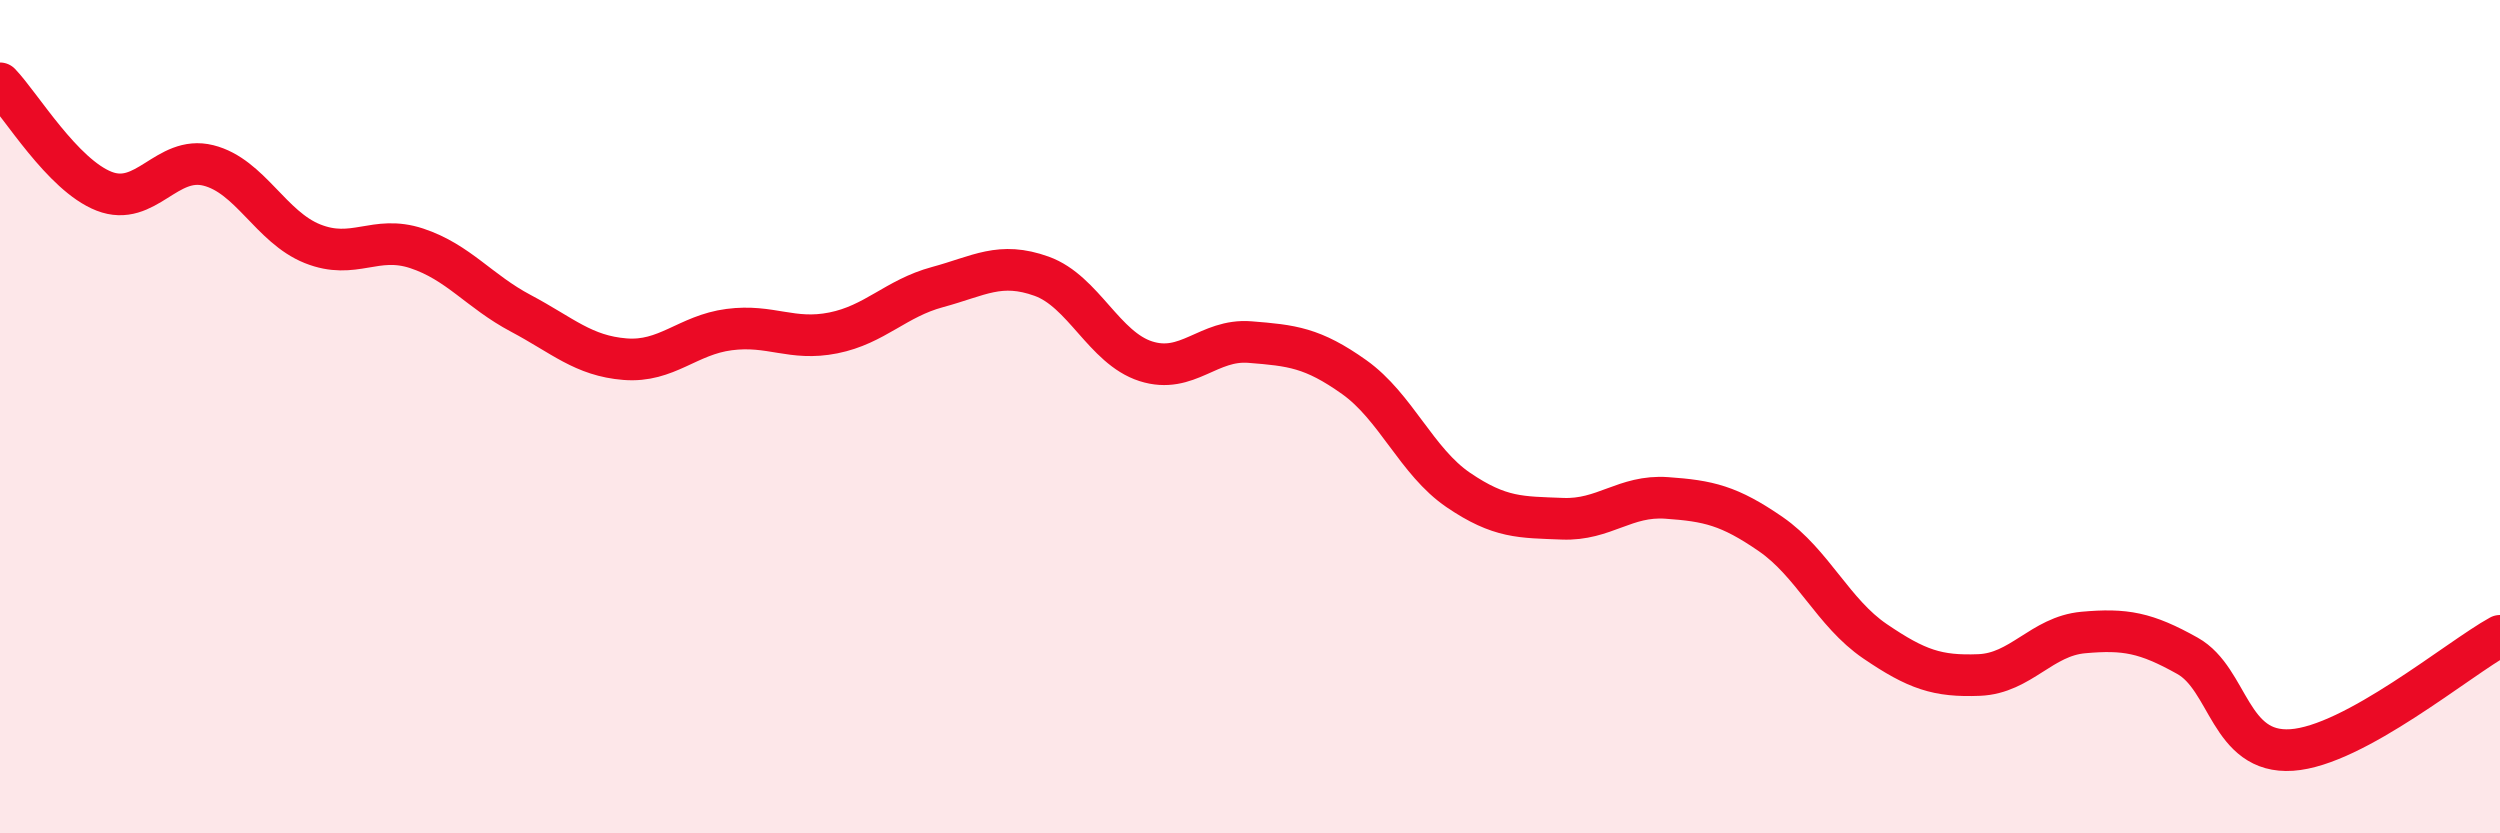 
    <svg width="60" height="20" viewBox="0 0 60 20" xmlns="http://www.w3.org/2000/svg">
      <path
        d="M 0,2 C 0.5,2.52 1.5,4.2 2.5,4.59 C 3.5,4.98 4,3.72 5,3.97 C 6,4.22 6.5,5.45 7.5,5.85 C 8.5,6.25 9,5.63 10,5.96 C 11,6.29 11.5,6.99 12.5,7.52 C 13.5,8.05 14,8.54 15,8.62 C 16,8.7 16.5,8.04 17.5,7.91 C 18.5,7.78 19,8.19 20,7.99 C 21,7.79 21.5,7.16 22.5,6.89 C 23.5,6.62 24,6.27 25,6.63 C 26,6.99 26.5,8.35 27.5,8.67 C 28.5,8.99 29,8.13 30,8.21 C 31,8.29 31.5,8.34 32.5,9.05 C 33.5,9.76 34,11.08 35,11.76 C 36,12.44 36.5,12.41 37.5,12.45 C 38.5,12.49 39,11.88 40,11.95 C 41,12.02 41.5,12.13 42.5,12.82 C 43.5,13.51 44,14.71 45,15.39 C 46,16.07 46.5,16.24 47.5,16.2 C 48.5,16.16 49,15.27 50,15.18 C 51,15.09 51.5,15.18 52.5,15.74 C 53.5,16.3 53.5,18.1 55,18 C 56.5,17.9 59,15.81 60,15.26L60 20L0 20Z"
        fill="#EB0A25"
        opacity="0.1"
        stroke-linecap="round"
        stroke-linejoin="round"
      />
      <path
        d="M 0,2 C 0.5,2.52 1.5,4.2 2.5,4.59 C 3.5,4.98 4,3.72 5,3.97 C 6,4.22 6.5,5.45 7.5,5.85 C 8.5,6.25 9,5.63 10,5.96 C 11,6.29 11.5,6.99 12.5,7.52 C 13.5,8.05 14,8.54 15,8.62 C 16,8.7 16.5,8.04 17.5,7.91 C 18.5,7.78 19,8.19 20,7.99 C 21,7.79 21.5,7.16 22.5,6.89 C 23.5,6.62 24,6.27 25,6.63 C 26,6.99 26.5,8.35 27.5,8.67 C 28.5,8.99 29,8.13 30,8.21 C 31,8.29 31.5,8.34 32.5,9.05 C 33.5,9.76 34,11.08 35,11.76 C 36,12.44 36.5,12.41 37.5,12.45 C 38.5,12.49 39,11.88 40,11.95 C 41,12.02 41.5,12.13 42.5,12.82 C 43.5,13.51 44,14.71 45,15.39 C 46,16.07 46.5,16.24 47.5,16.2 C 48.5,16.16 49,15.27 50,15.18 C 51,15.09 51.5,15.18 52.5,15.74 C 53.5,16.3 53.5,18.1 55,18 C 56.5,17.9 59,15.81 60,15.26"
        stroke="#EB0A25"
        stroke-width="1"
        fill="none"
        stroke-linecap="round"
        stroke-linejoin="round"
      />
    </svg>
  